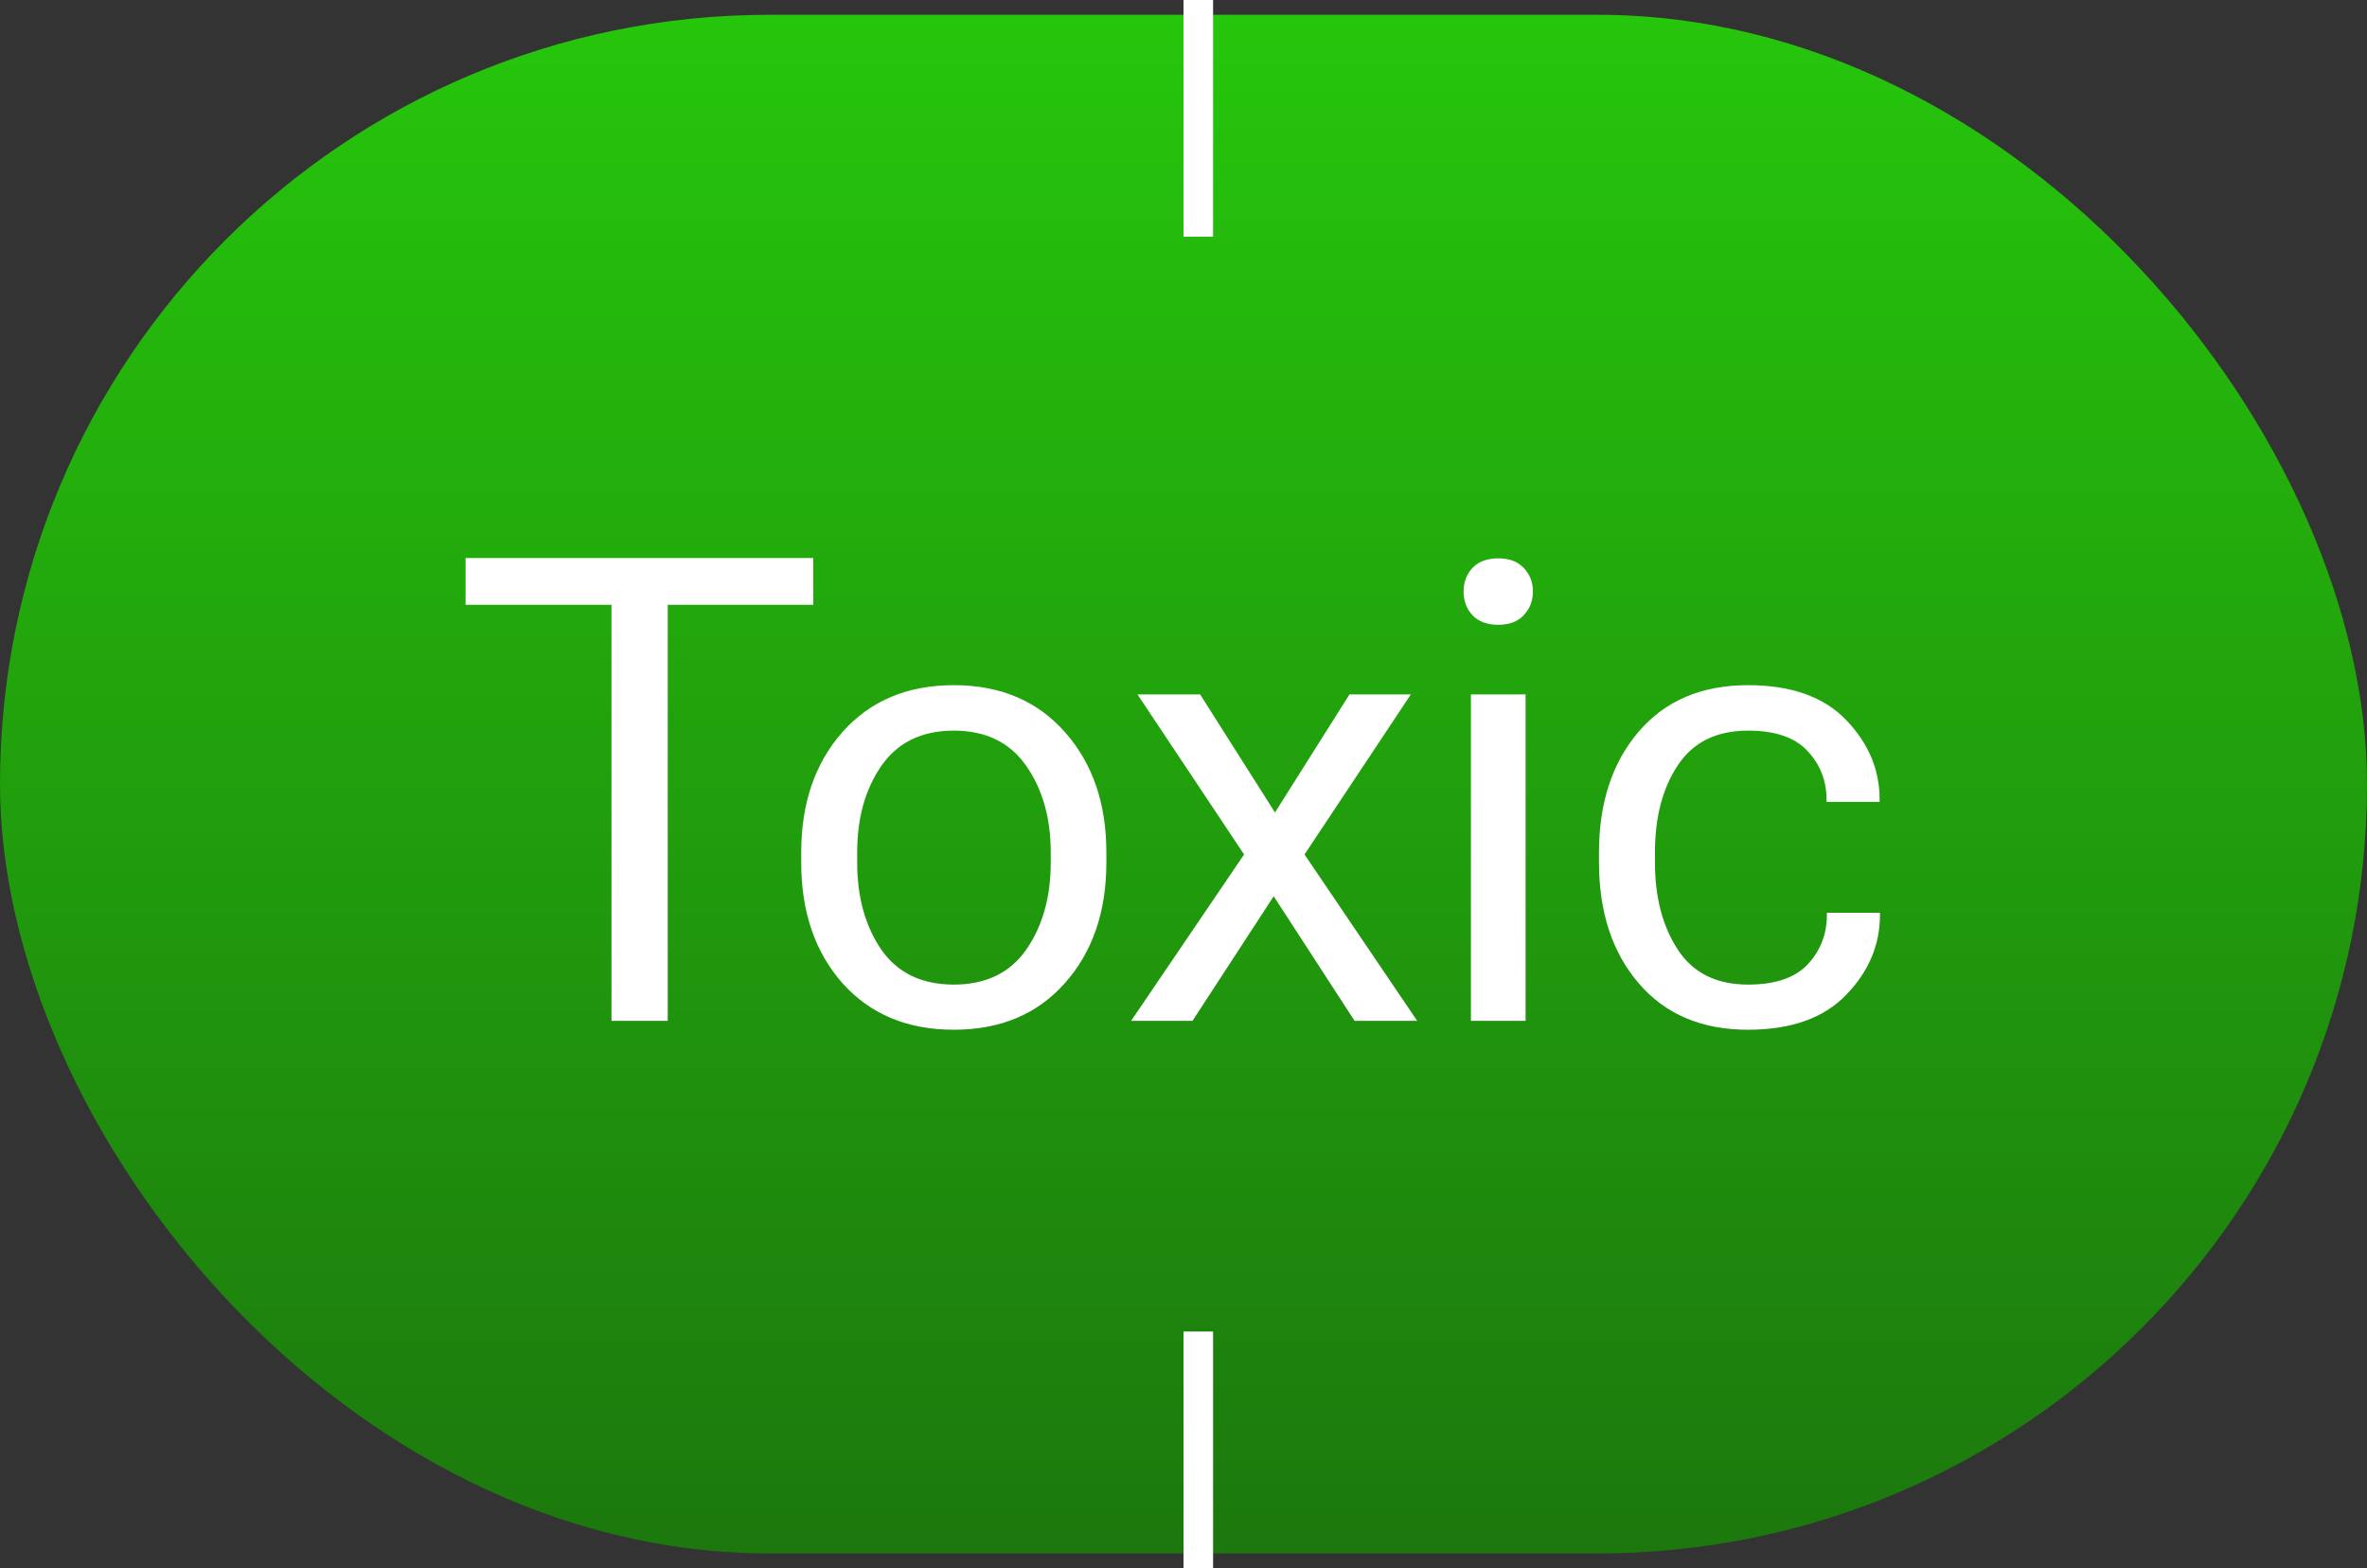 <svg width="80" height="53" viewBox="0 0 80 53" fill="none" xmlns="http://www.w3.org/2000/svg">
<rect x="0" y="0" width="80" height="53" fill="#333333" stroke="none"/>
<rect y="0.5" width="80" height="52" rx="26" fill="url(#paint0_linear_12_327)"/>
<path d="M15.736 20.439V18.859H27.488V20.439H22.568V34.5H20.667V20.439H15.736ZM27.08 29.15V28.807C27.08 27.145 27.546 25.788 28.477 24.735C29.415 23.683 30.668 23.156 32.236 23.156C33.805 23.156 35.054 23.683 35.985 24.735C36.923 25.788 37.393 27.145 37.393 28.807V29.15C37.393 30.819 36.923 32.18 35.985 33.232C35.054 34.278 33.805 34.801 32.236 34.801C30.668 34.801 29.415 34.278 28.477 33.232C27.546 32.18 27.08 30.819 27.08 29.15ZM28.971 28.807V29.15C28.971 30.318 29.243 31.299 29.787 32.094C30.338 32.882 31.155 33.275 32.236 33.275C33.318 33.275 34.134 32.882 34.685 32.094C35.237 31.299 35.513 30.318 35.513 29.15V28.807C35.513 27.646 35.237 26.672 34.685 25.885C34.134 25.09 33.318 24.692 32.236 24.692C31.155 24.692 30.338 25.09 29.787 25.885C29.243 26.672 28.971 27.646 28.971 28.807ZM38.23 34.5L42.366 28.409L42.506 28.388L45.61 23.468H47.684L43.752 29.387L43.623 29.408L40.304 34.5H38.23ZM38.445 23.468H40.562L43.666 28.366L43.773 28.409L47.898 34.5H45.782L42.484 29.419L42.388 29.387L38.445 23.468ZM49.714 34.5V23.468H51.562V34.5H49.714ZM49.467 19.987C49.467 19.672 49.567 19.407 49.768 19.192C49.975 18.977 50.265 18.87 50.638 18.87C51.01 18.87 51.297 18.977 51.497 19.192C51.705 19.407 51.809 19.672 51.809 19.987C51.809 20.31 51.705 20.578 51.497 20.793C51.297 21.008 51.01 21.115 50.638 21.115C50.265 21.115 49.975 21.008 49.768 20.793C49.567 20.578 49.467 20.31 49.467 19.987ZM54.043 29.15V28.807C54.043 27.131 54.491 25.77 55.386 24.725C56.281 23.679 57.513 23.156 59.081 23.156C60.542 23.156 61.648 23.55 62.4 24.338C63.152 25.119 63.528 26.014 63.528 27.023V27.099H61.734V27.023C61.734 26.386 61.52 25.838 61.09 25.38C60.667 24.922 59.998 24.692 59.081 24.692C58.014 24.692 57.223 25.083 56.707 25.863C56.191 26.637 55.934 27.618 55.934 28.807V29.15C55.934 30.325 56.191 31.306 56.707 32.094C57.223 32.882 58.014 33.275 59.081 33.275C59.998 33.275 60.671 33.046 61.101 32.588C61.53 32.122 61.745 31.567 61.745 30.923V30.848H63.539V30.923C63.539 31.933 63.16 32.831 62.4 33.619C61.641 34.407 60.535 34.801 59.081 34.801C57.513 34.801 56.281 34.278 55.386 33.232C54.491 32.187 54.043 30.826 54.043 29.15Z" fill="white"/>
<line x1="40.5" x2="40.5" y2="8" stroke="white"/>
<line x1="40.5" y1="45" x2="40.5" y2="53" stroke="white"/>
<defs>
<linearGradient id="paint0_linear_12_327" x1="40" y1="0.5" x2="40" y2="52.5" gradientUnits="userSpaceOnUse">
<stop stop-color="#26C60C"/>
<stop offset="1" stop-color="#1C780D"/>
</linearGradient>
</defs>
</svg>
